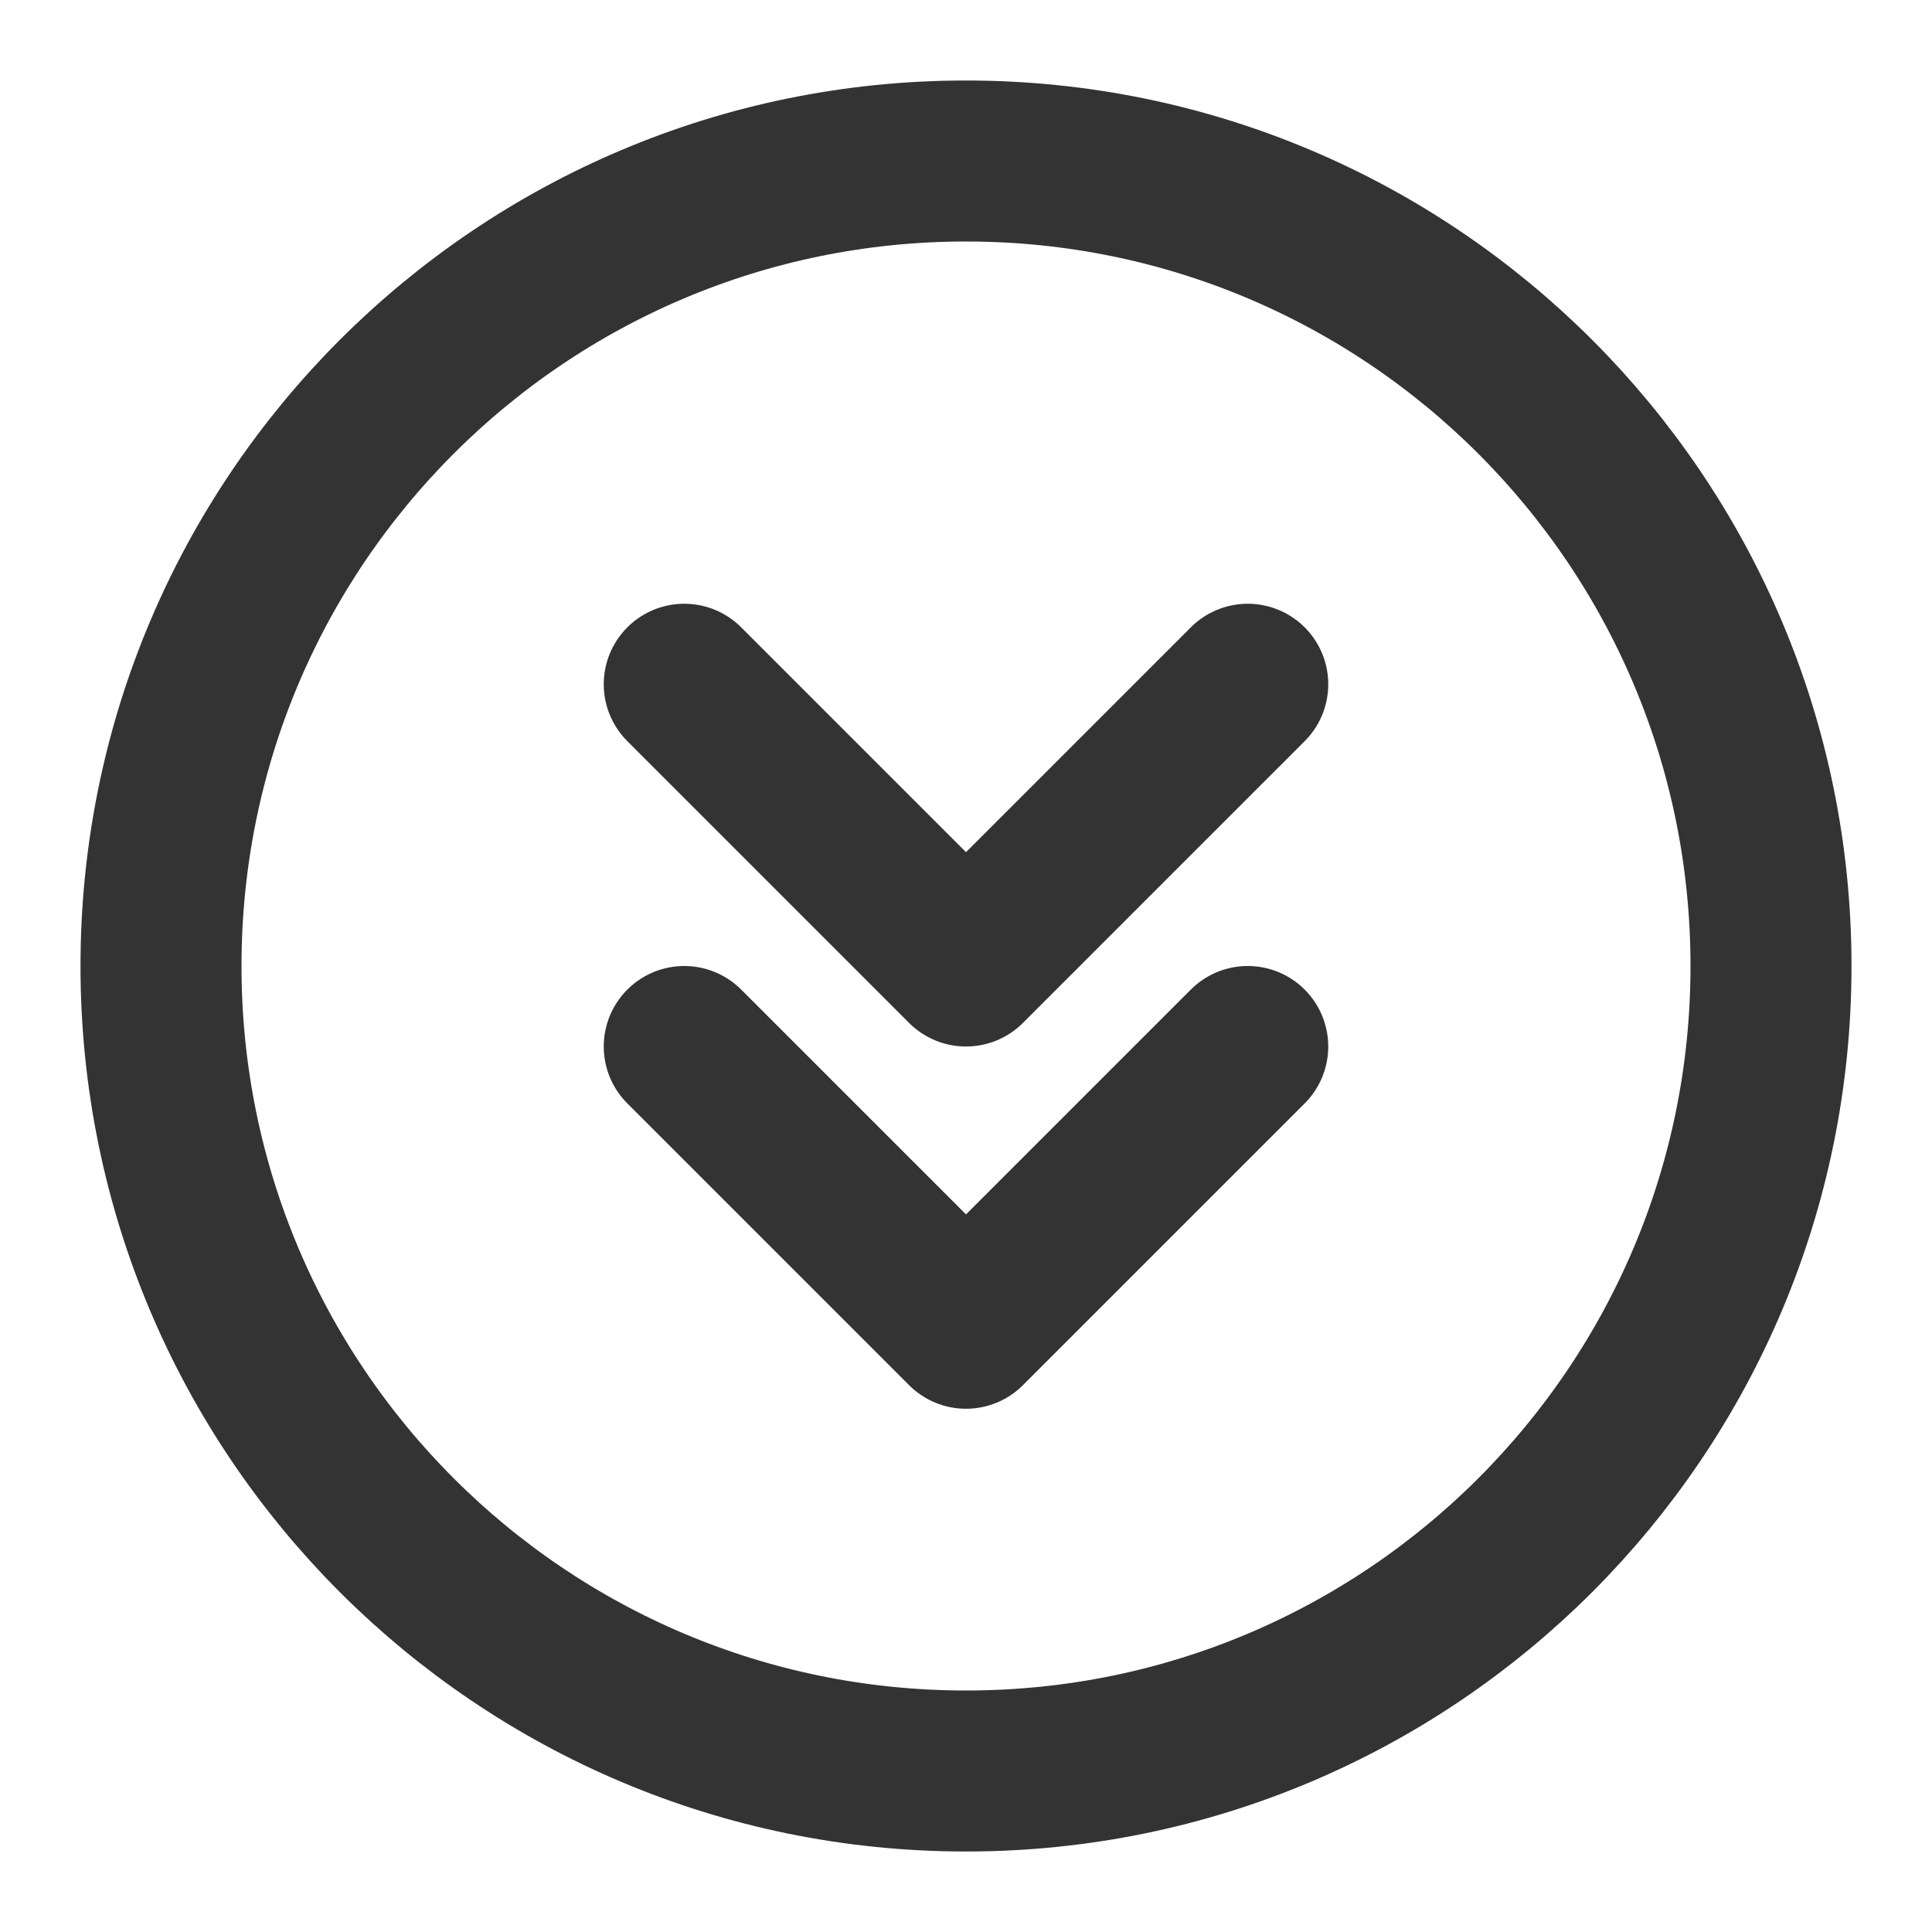 <svg width="24" height="24" viewBox="0 0 24 24" fill="none" xmlns="http://www.w3.org/2000/svg">
<path d="M12 22C17.523 22 22 17.523 22 12C22 6.477 17.523 2 12 2C6.477 2 2 6.477 2 12C2 17.523 6.477 22 12 22Z" stroke="#333333" stroke-width="2" stroke-linejoin="round"/>
<path d="M15.5 8.5L12 12L8.5 8.5" stroke="#333333" stroke-width="2" stroke-linecap="round" stroke-linejoin="round"/>
<path d="M15.5 13L12 16.5L8.5 13" stroke="#333333" stroke-width="2" stroke-linecap="round" stroke-linejoin="round"/>
</svg>
